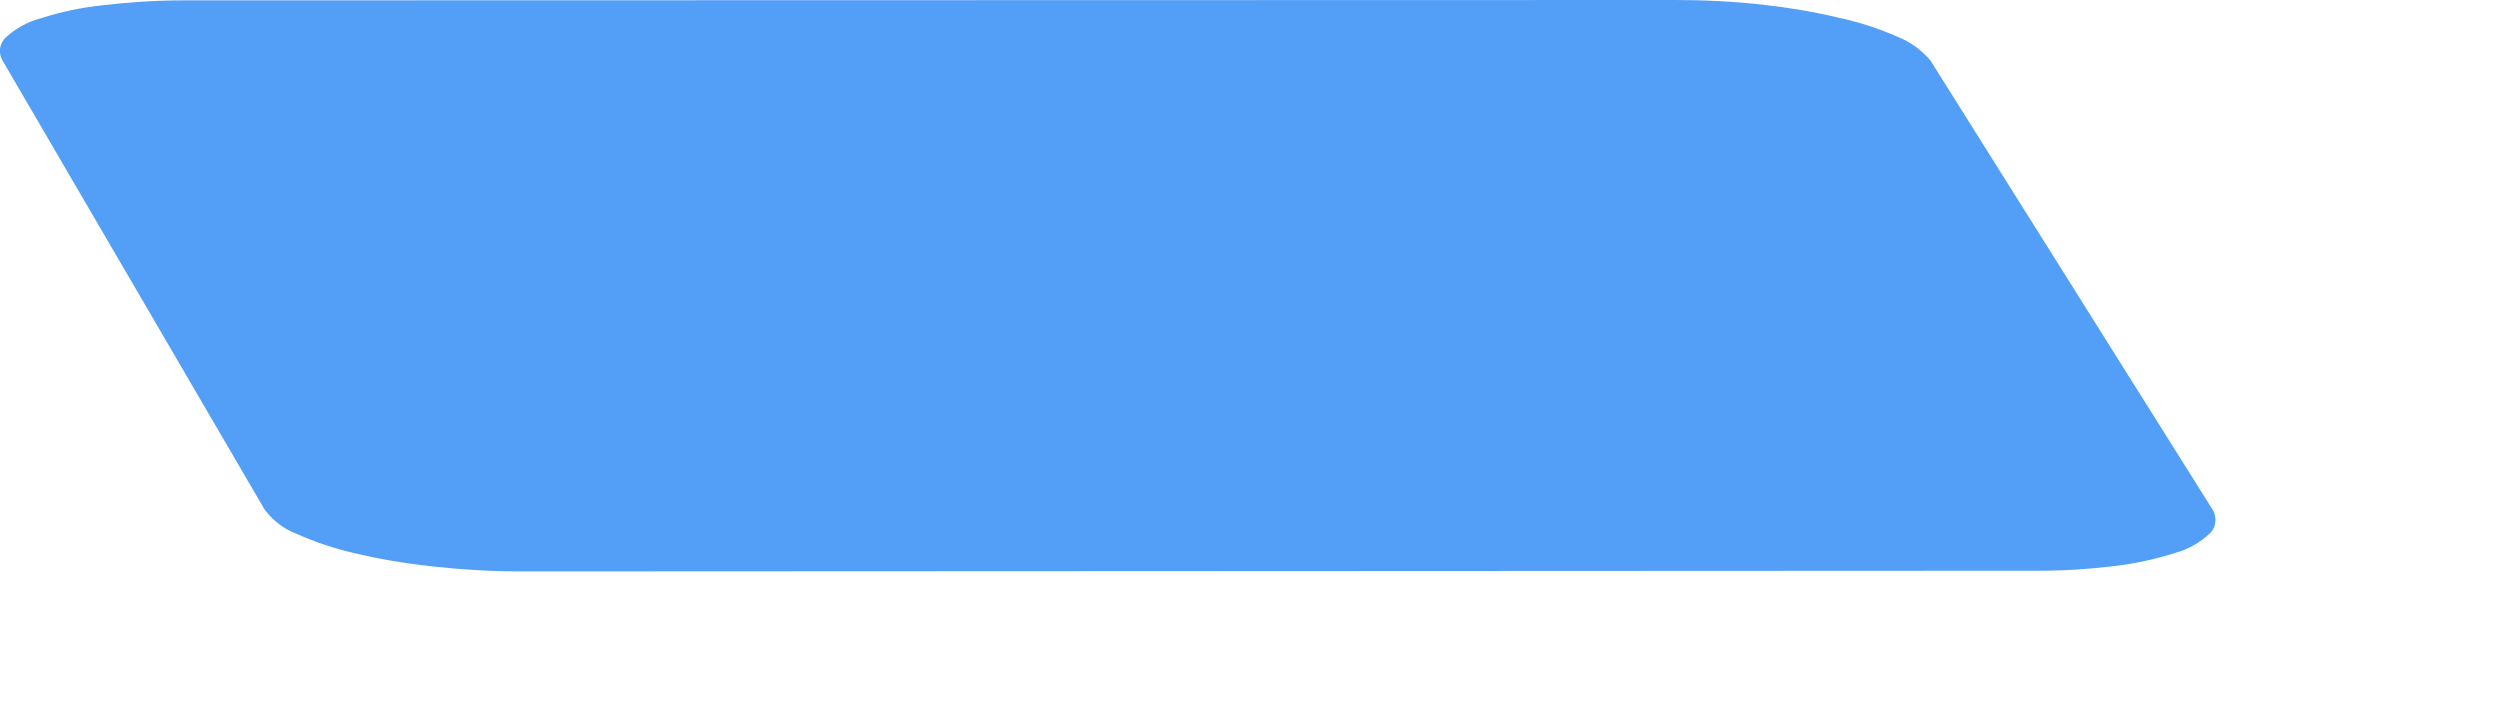 <?xml version="1.0" encoding="utf-8"?>
<svg xmlns="http://www.w3.org/2000/svg" fill="none" height="100%" overflow="visible" preserveAspectRatio="none" style="display: block;" viewBox="0 0 7 2" width="100%">
<path d="M4.69 1.77711e-07L0.513 0.001C0.437 0.001 0.361 0.006 0.286 0.015C0.228 0.021 0.171 0.033 0.115 0.051C0.079 0.06 0.045 0.079 0.017 0.104C0.008 0.112 0.002 0.124 0 0.136C-0.001 0.148 0.001 0.16 0.008 0.171L0.741 1.427C0.764 1.457 0.794 1.481 0.829 1.494C0.882 1.518 0.937 1.536 0.993 1.549C1.065 1.566 1.137 1.578 1.211 1.586C1.293 1.595 1.376 1.6 1.459 1.6L5.691 1.598C5.768 1.599 5.844 1.594 5.92 1.585C5.978 1.578 6.035 1.566 6.091 1.548C6.127 1.538 6.161 1.519 6.188 1.493C6.197 1.485 6.202 1.473 6.203 1.46C6.204 1.448 6.201 1.435 6.194 1.425L5.405 0.169C5.38 0.14 5.349 0.117 5.313 0.103C5.261 0.08 5.206 0.062 5.15 0.05C5.079 0.033 5.007 0.021 4.935 0.013C4.853 0.004 4.772 -3.24389e-05 4.69 1.77711e-07Z" fill="#539FF7" id="Vector"/>
</svg>